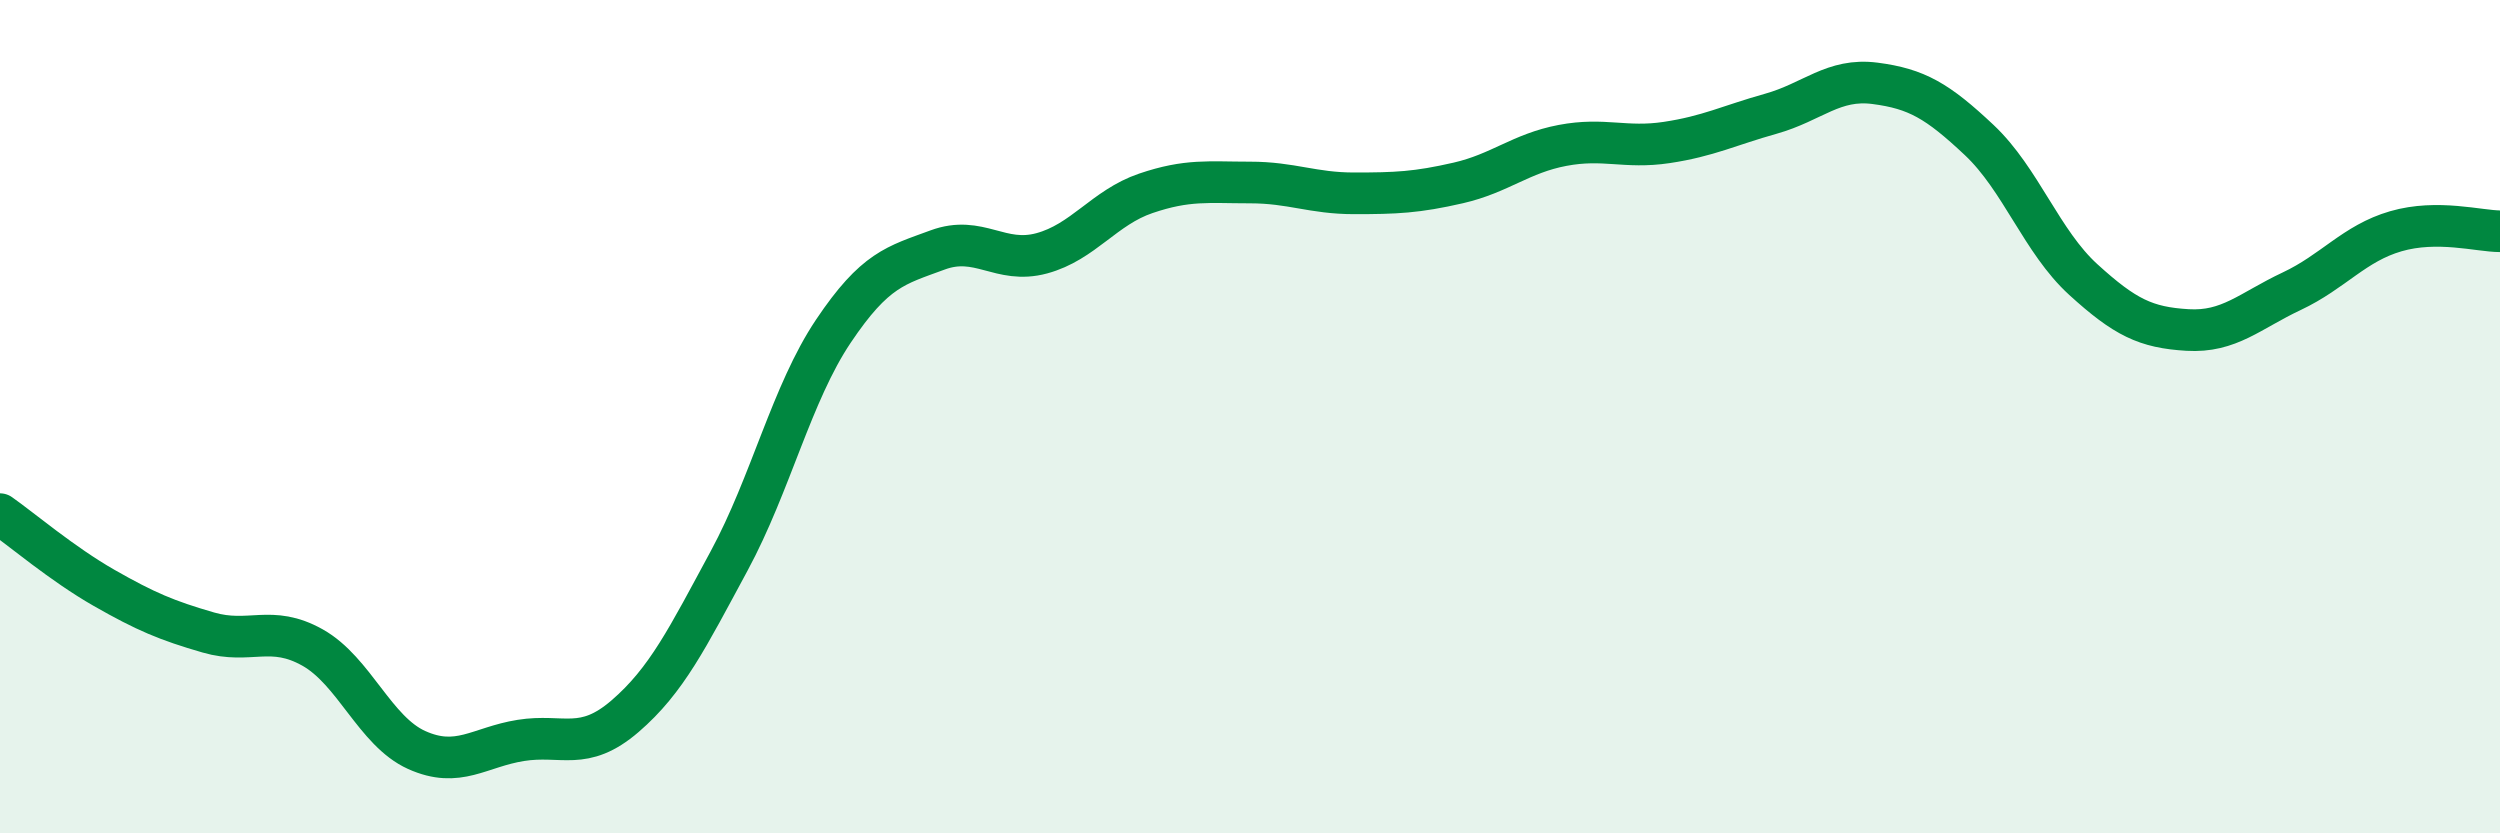 
    <svg width="60" height="20" viewBox="0 0 60 20" xmlns="http://www.w3.org/2000/svg">
      <path
        d="M 0,12.34 C 0.5,12.69 1.5,13.54 2.5,14.11 C 3.5,14.68 4,14.89 5,15.18 C 6,15.47 6.5,14.98 7.5,15.54 C 8.5,16.1 9,17.55 10,18 C 11,18.45 11.5,17.93 12.5,17.77 C 13.5,17.61 14,18.05 15,17.19 C 16,16.33 16.5,15.31 17.5,13.46 C 18.5,11.61 19,9.44 20,7.95 C 21,6.46 21.5,6.37 22.5,6 C 23.5,5.63 24,6.35 25,6.08 C 26,5.81 26.5,4.98 27.5,4.64 C 28.5,4.3 29,4.38 30,4.38 C 31,4.38 31.5,4.64 32.5,4.64 C 33.5,4.64 34,4.62 35,4.39 C 36,4.16 36.5,3.68 37.5,3.49 C 38.5,3.3 39,3.57 40,3.42 C 41,3.27 41.5,3.01 42.5,2.73 C 43.5,2.45 44,1.87 45,2 C 46,2.13 46.5,2.42 47.5,3.36 C 48.5,4.3 49,5.8 50,6.71 C 51,7.62 51.5,7.86 52.5,7.92 C 53.5,7.98 54,7.46 55,6.99 C 56,6.52 56.5,5.84 57.5,5.55 C 58.5,5.26 59.5,5.55 60,5.55L60 20L0 20Z"
        fill="#008740"
        opacity="0.1"
        stroke-linecap="round"
        stroke-linejoin="round"
      />
      <path
        d="M 0,12.34 C 0.5,12.69 1.5,13.54 2.5,14.11 C 3.5,14.68 4,14.89 5,15.18 C 6,15.47 6.5,14.98 7.5,15.54 C 8.5,16.1 9,17.55 10,18 C 11,18.45 11.5,17.93 12.5,17.77 C 13.5,17.61 14,18.05 15,17.19 C 16,16.33 16.5,15.31 17.5,13.46 C 18.5,11.61 19,9.44 20,7.95 C 21,6.46 21.5,6.37 22.5,6 C 23.5,5.63 24,6.35 25,6.08 C 26,5.81 26.5,4.98 27.5,4.64 C 28.5,4.3 29,4.38 30,4.38 C 31,4.38 31.5,4.64 32.5,4.64 C 33.5,4.64 34,4.62 35,4.39 C 36,4.16 36.5,3.68 37.5,3.49 C 38.5,3.3 39,3.57 40,3.42 C 41,3.27 41.5,3.01 42.5,2.73 C 43.5,2.45 44,1.87 45,2 C 46,2.13 46.5,2.42 47.5,3.36 C 48.5,4.3 49,5.8 50,6.71 C 51,7.62 51.5,7.86 52.5,7.92 C 53.5,7.98 54,7.46 55,6.99 C 56,6.52 56.5,5.84 57.5,5.55 C 58.5,5.26 59.5,5.55 60,5.55"
        stroke="#008740"
        stroke-width="1"
        fill="none"
        stroke-linecap="round"
        stroke-linejoin="round"
      />
    </svg>
  